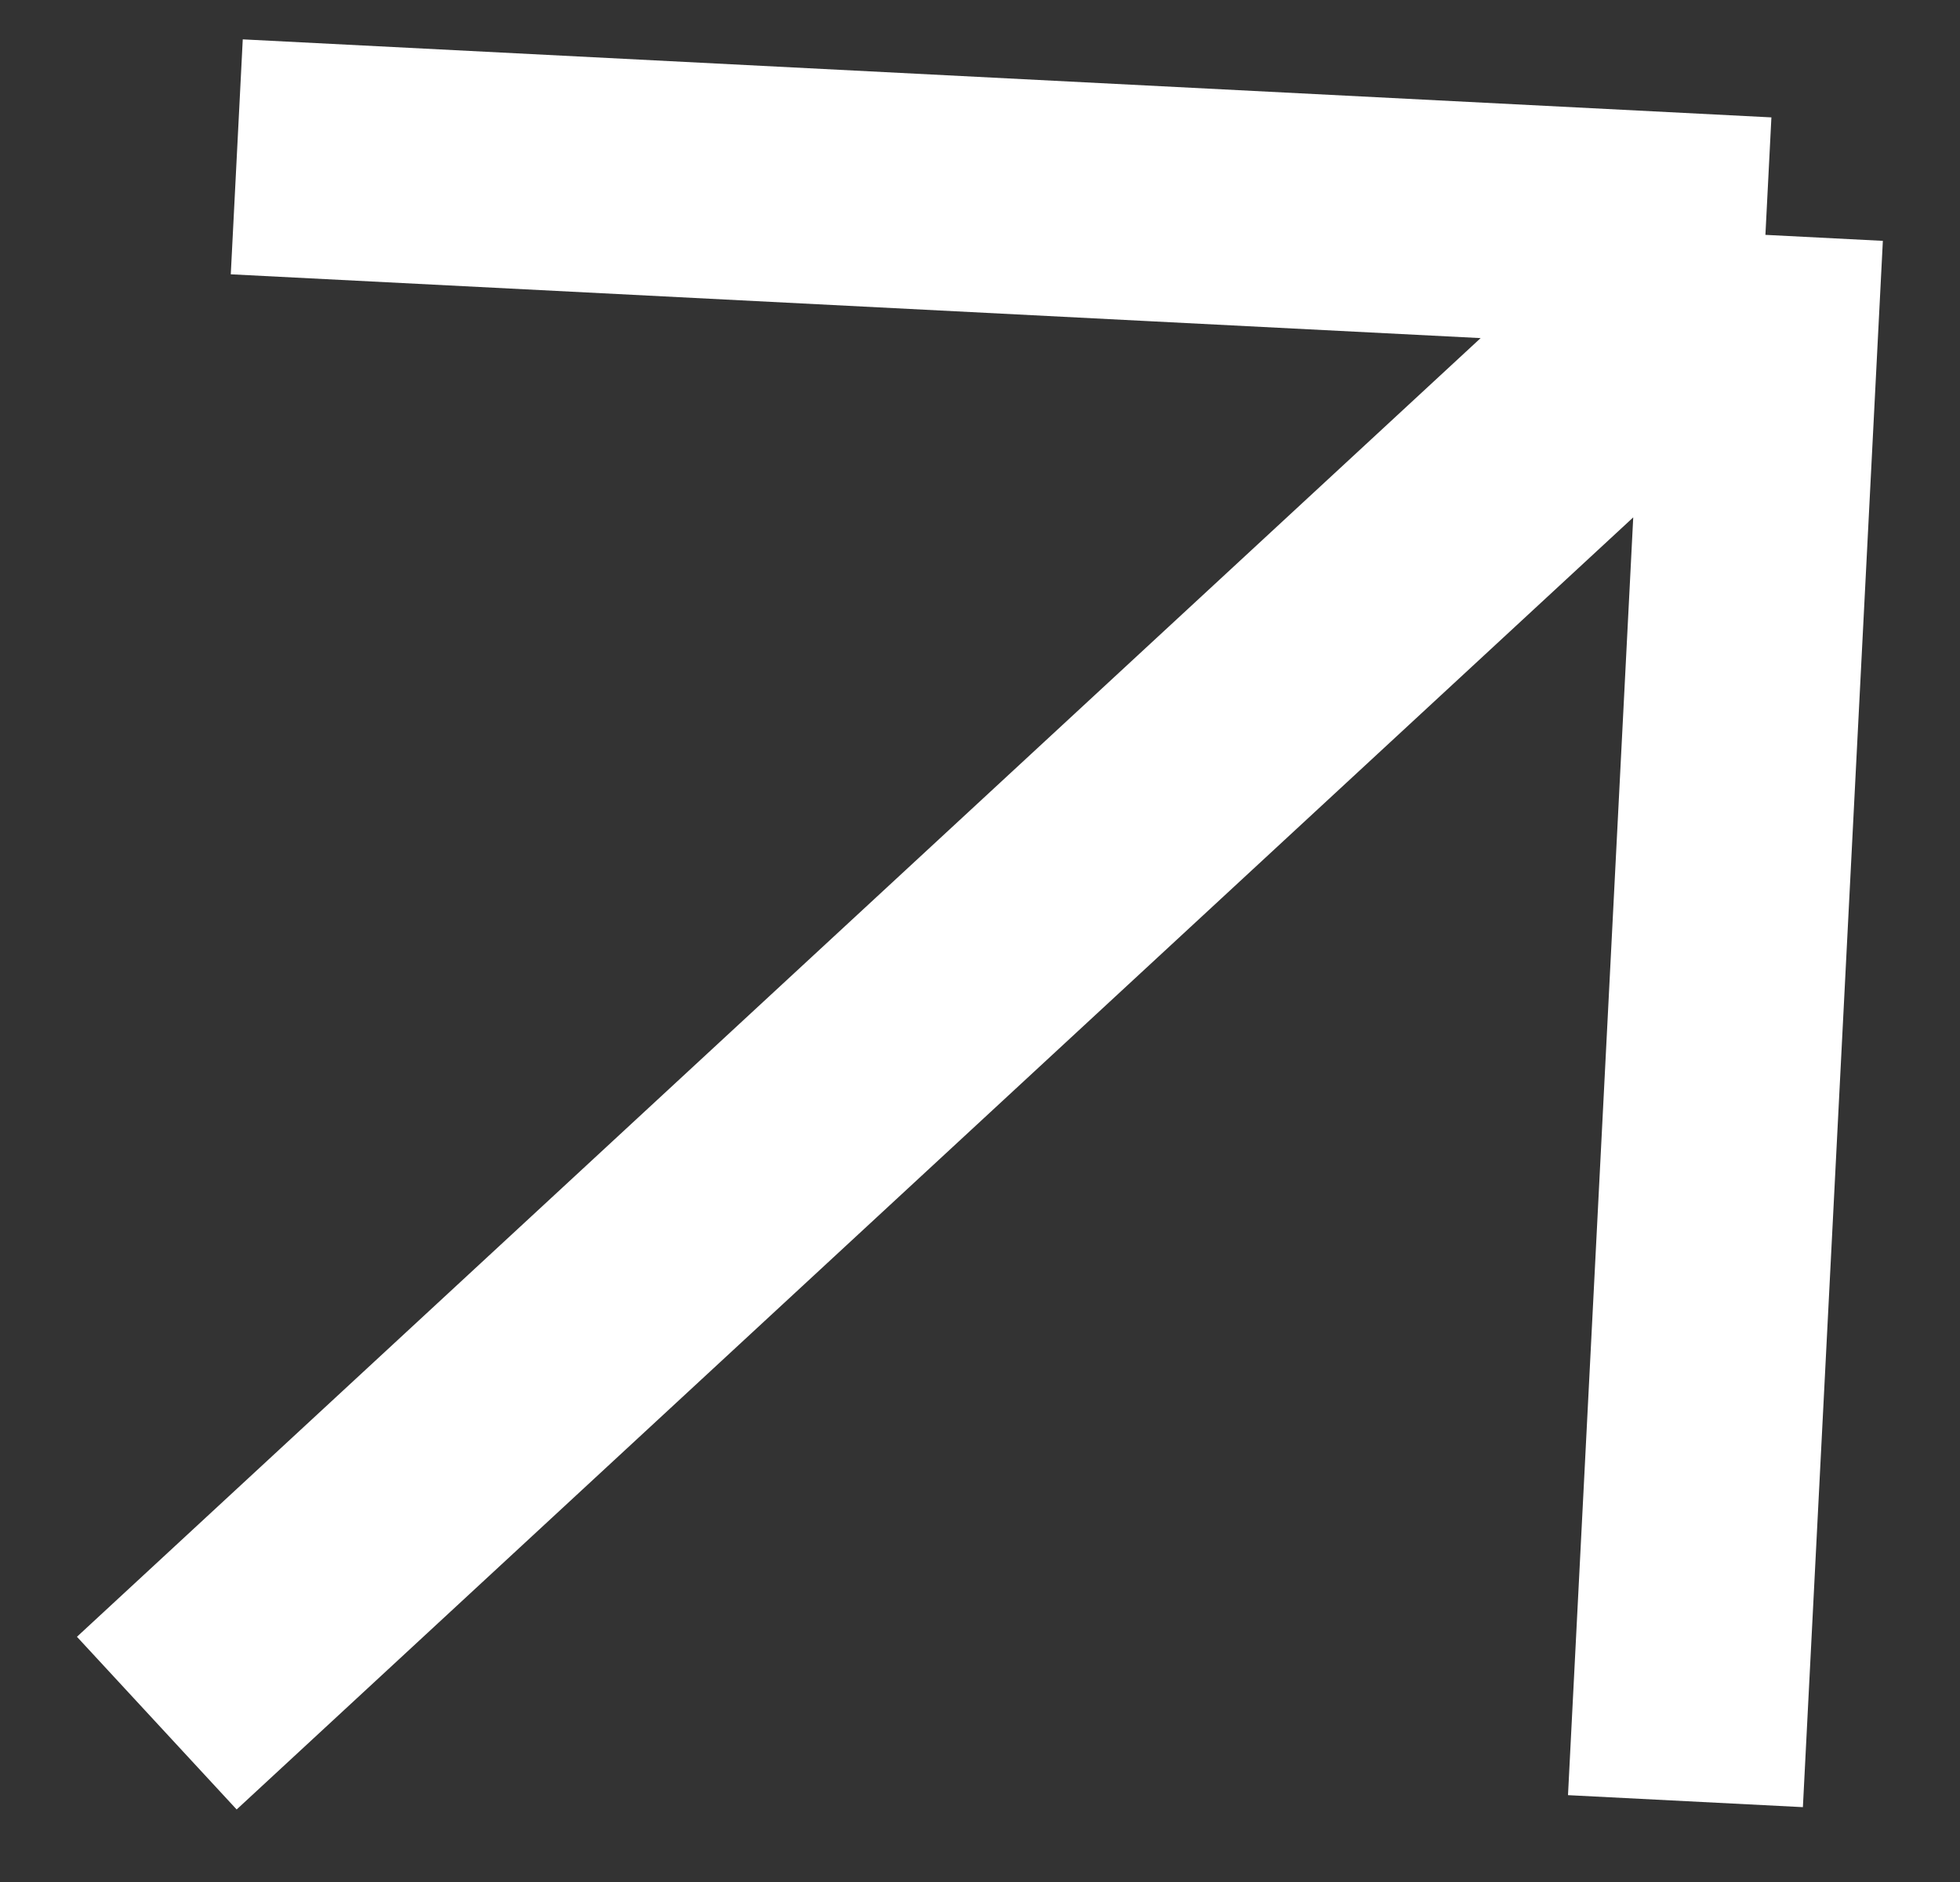 <?xml version="1.0" encoding="UTF-8"?> <svg xmlns="http://www.w3.org/2000/svg" width="25" height="24" viewBox="0 0 25 24" fill="none"><rect x="0" y="0" width="25" height="24" fill="#333333" stroke="none"/><path d="M2 21.974L22.518 2.995M22.518 2.995L3.02 2M22.518 2.995L21.498 22.969" stroke="white" stroke-width="3"></path></svg> 